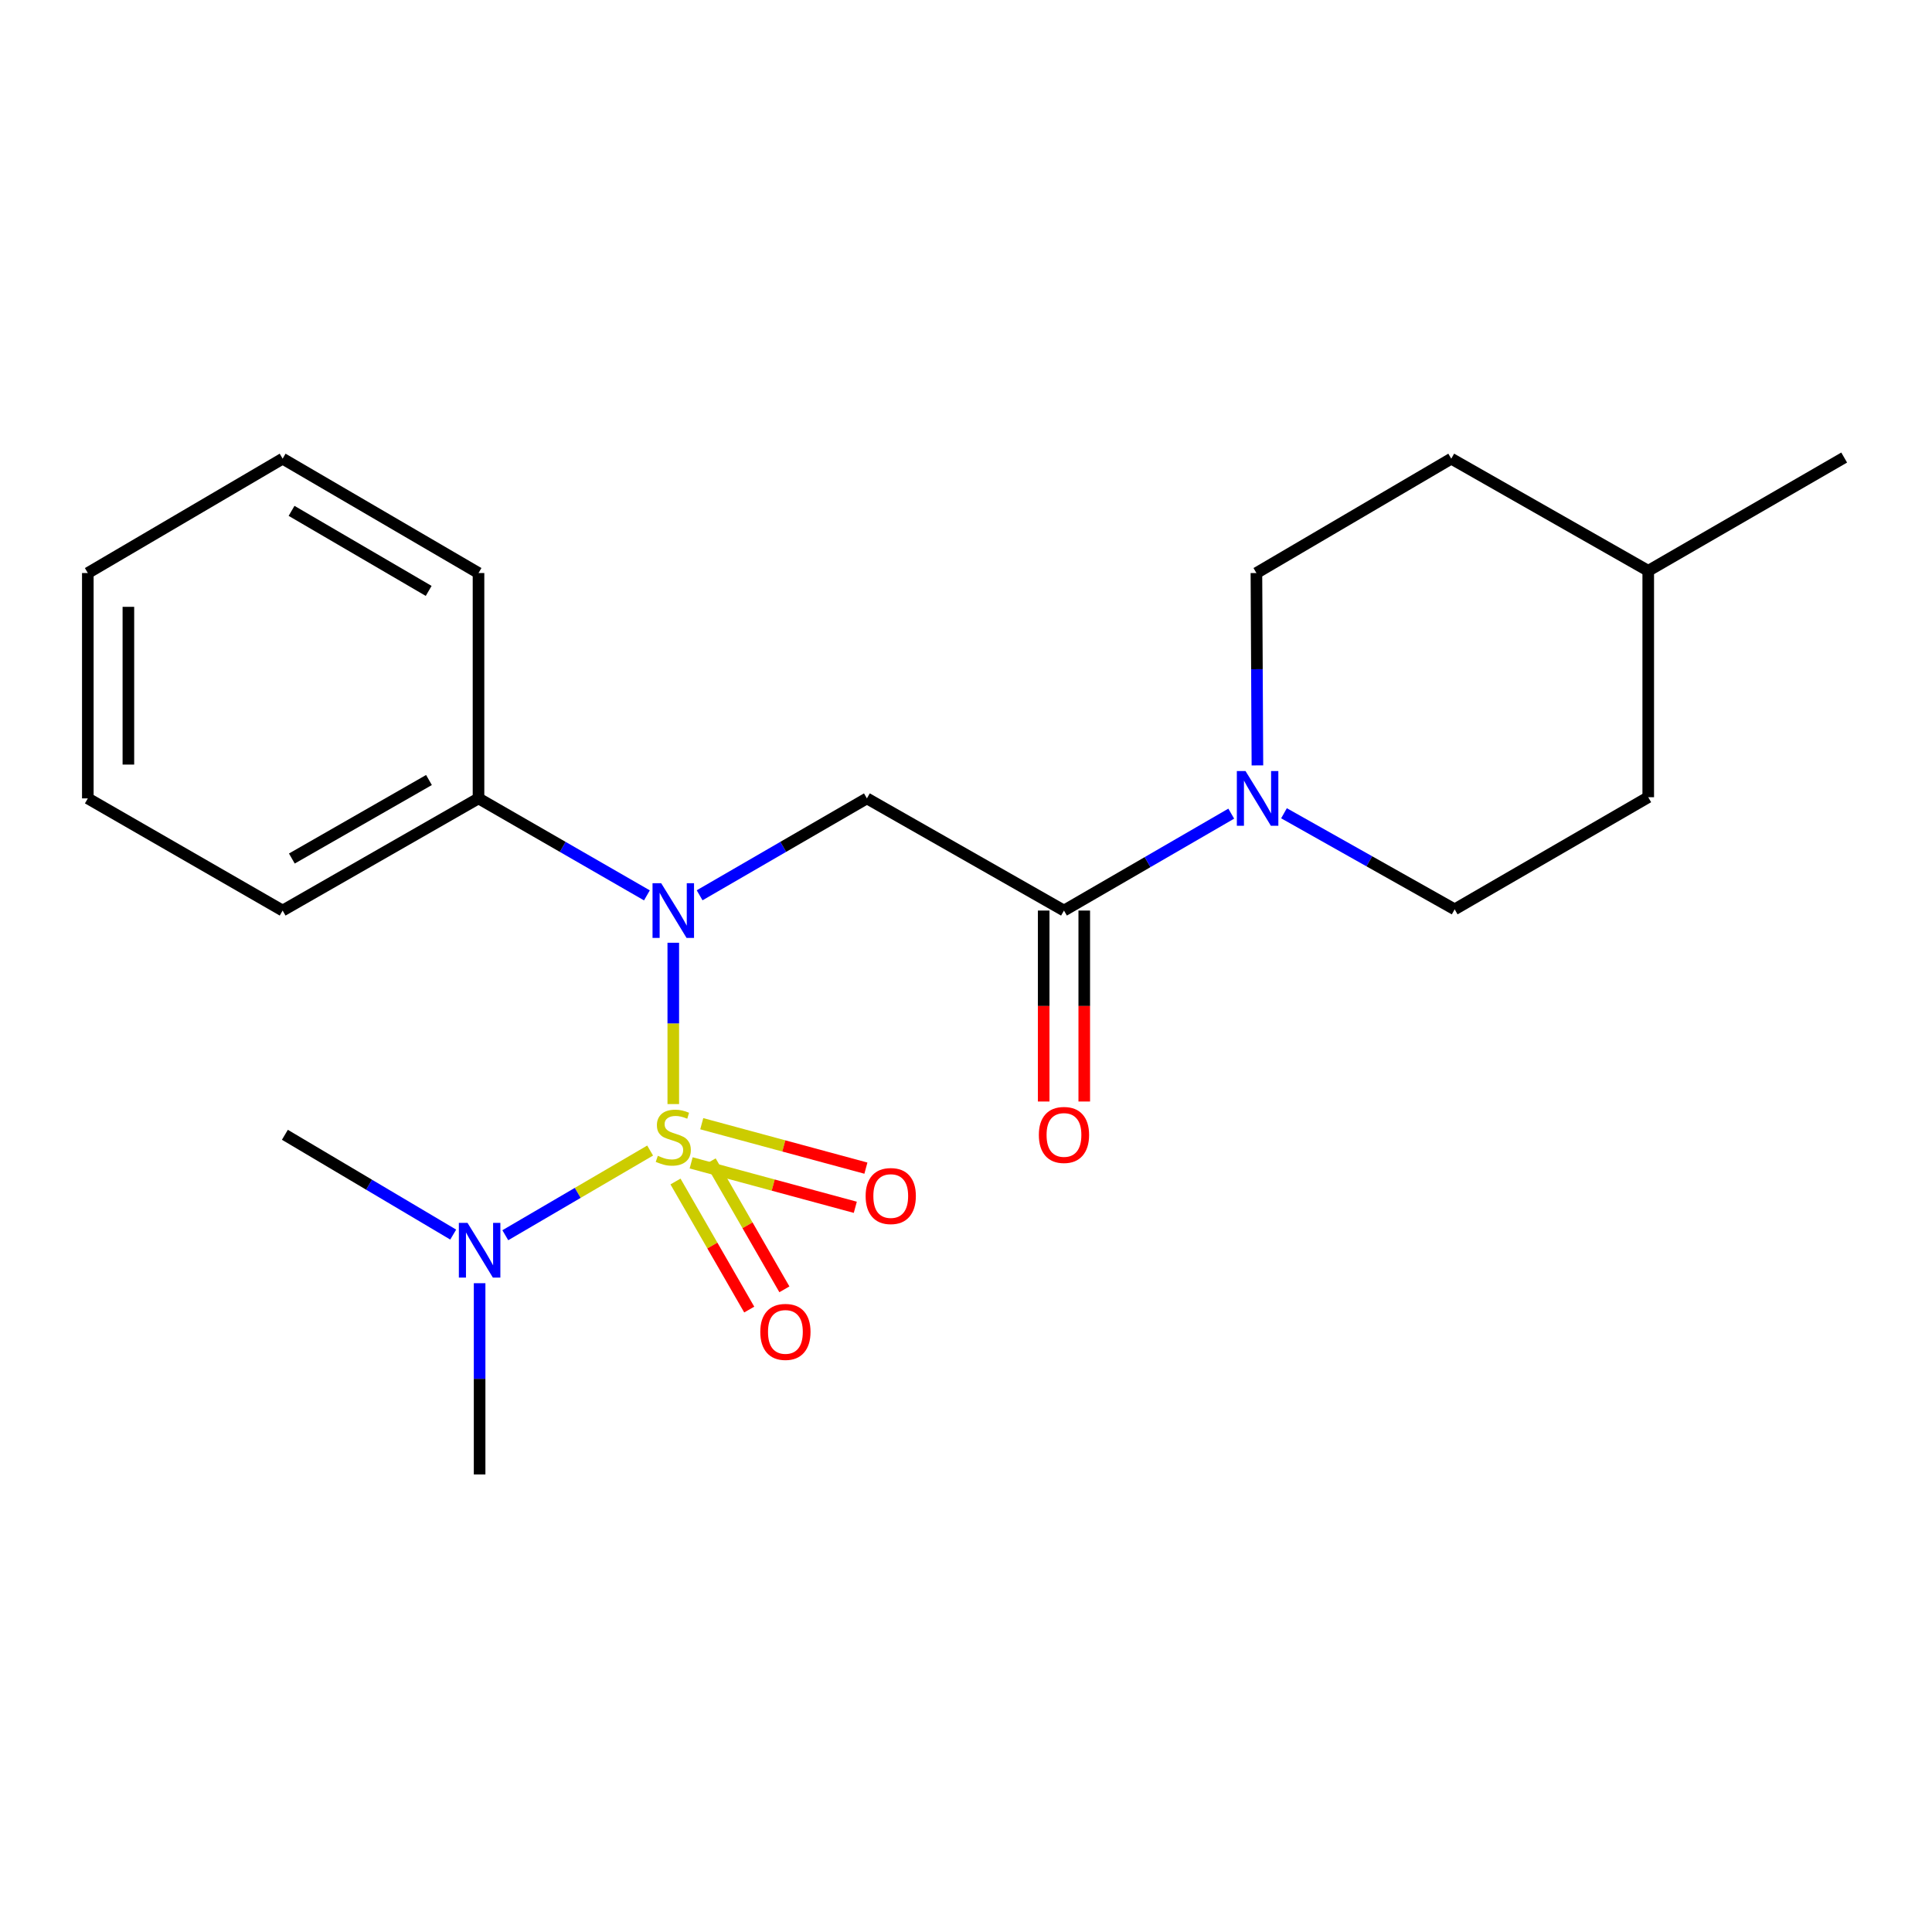 <?xml version='1.0' encoding='iso-8859-1'?>
<svg version='1.1' baseProfile='full'
              xmlns='http://www.w3.org/2000/svg'
                      xmlns:rdkit='http://www.rdkit.org/xml'
                      xmlns:xlink='http://www.w3.org/1999/xlink'
                  xml:space='preserve'
width='1000px' height='1000px' viewBox='0 0 1000 1000'>
<!-- END OF HEADER -->
<rect style='opacity:1.0;fill:#FFFFFF;stroke:none' width='1000' height='1000' x='0' y='0'> </rect>
<path class='bond-0' d='M 348.489,571.467 L 348.489,529.717' style='fill:none;fill-rule:evenodd;stroke:#CCCC00;stroke-width:6px;stroke-linecap:butt;stroke-linejoin:miter;stroke-opacity:1' />
<path class='bond-0' d='M 348.489,529.717 L 348.489,487.967' style='fill:none;fill-rule:evenodd;stroke:#0000FF;stroke-width:6px;stroke-linecap:butt;stroke-linejoin:miter;stroke-opacity:1' />
<path class='bond-4' d='M 336.506,595.524 L 299.024,617.438' style='fill:none;fill-rule:evenodd;stroke:#CCCC00;stroke-width:6px;stroke-linecap:butt;stroke-linejoin:miter;stroke-opacity:1' />
<path class='bond-4' d='M 299.024,617.438 L 261.543,639.351' style='fill:none;fill-rule:evenodd;stroke:#0000FF;stroke-width:6px;stroke-linecap:butt;stroke-linejoin:miter;stroke-opacity:1' />
<path class='bond-5' d='M 357.741,601.899 L 400.221,613.398' style='fill:none;fill-rule:evenodd;stroke:#CCCC00;stroke-width:6px;stroke-linecap:butt;stroke-linejoin:miter;stroke-opacity:1' />
<path class='bond-5' d='M 400.221,613.398 L 442.701,624.898' style='fill:none;fill-rule:evenodd;stroke:#FF0000;stroke-width:6px;stroke-linecap:butt;stroke-linejoin:miter;stroke-opacity:1' />
<path class='bond-5' d='M 363.227,581.631 L 405.708,593.13' style='fill:none;fill-rule:evenodd;stroke:#CCCC00;stroke-width:6px;stroke-linecap:butt;stroke-linejoin:miter;stroke-opacity:1' />
<path class='bond-5' d='M 405.708,593.13 L 448.188,604.63' style='fill:none;fill-rule:evenodd;stroke:#FF0000;stroke-width:6px;stroke-linecap:butt;stroke-linejoin:miter;stroke-opacity:1' />
<path class='bond-6' d='M 349.633,611.544 L 368.717,644.688' style='fill:none;fill-rule:evenodd;stroke:#CCCC00;stroke-width:6px;stroke-linecap:butt;stroke-linejoin:miter;stroke-opacity:1' />
<path class='bond-6' d='M 368.717,644.688 L 387.802,677.832' style='fill:none;fill-rule:evenodd;stroke:#FF0000;stroke-width:6px;stroke-linecap:butt;stroke-linejoin:miter;stroke-opacity:1' />
<path class='bond-6' d='M 367.829,601.066 L 386.914,634.21' style='fill:none;fill-rule:evenodd;stroke:#CCCC00;stroke-width:6px;stroke-linecap:butt;stroke-linejoin:miter;stroke-opacity:1' />
<path class='bond-6' d='M 386.914,634.21 L 405.999,667.354' style='fill:none;fill-rule:evenodd;stroke:#FF0000;stroke-width:6px;stroke-linecap:butt;stroke-linejoin:miter;stroke-opacity:1' />
<path class='bond-1' d='M 362.124,463.403 L 405.416,438.324' style='fill:none;fill-rule:evenodd;stroke:#0000FF;stroke-width:6px;stroke-linecap:butt;stroke-linejoin:miter;stroke-opacity:1' />
<path class='bond-1' d='M 405.416,438.324 L 448.707,413.244' style='fill:none;fill-rule:evenodd;stroke:#000000;stroke-width:6px;stroke-linecap:butt;stroke-linejoin:miter;stroke-opacity:1' />
<path class='bond-7' d='M 334.84,463.443 L 291.258,438.343' style='fill:none;fill-rule:evenodd;stroke:#0000FF;stroke-width:6px;stroke-linecap:butt;stroke-linejoin:miter;stroke-opacity:1' />
<path class='bond-7' d='M 291.258,438.343 L 247.676,413.244' style='fill:none;fill-rule:evenodd;stroke:#000000;stroke-width:6px;stroke-linecap:butt;stroke-linejoin:miter;stroke-opacity:1' />
<path class='bond-2' d='M 448.707,413.244 L 550.71,471.303' style='fill:none;fill-rule:evenodd;stroke:#000000;stroke-width:6px;stroke-linecap:butt;stroke-linejoin:miter;stroke-opacity:1' />
<path class='bond-3' d='M 550.71,471.303 L 594.001,446.223' style='fill:none;fill-rule:evenodd;stroke:#000000;stroke-width:6px;stroke-linecap:butt;stroke-linejoin:miter;stroke-opacity:1' />
<path class='bond-3' d='M 594.001,446.223 L 637.292,421.143' style='fill:none;fill-rule:evenodd;stroke:#0000FF;stroke-width:6px;stroke-linecap:butt;stroke-linejoin:miter;stroke-opacity:1' />
<path class='bond-8' d='M 540.211,471.303 L 540.211,520.722' style='fill:none;fill-rule:evenodd;stroke:#000000;stroke-width:6px;stroke-linecap:butt;stroke-linejoin:miter;stroke-opacity:1' />
<path class='bond-8' d='M 540.211,520.722 L 540.211,570.141' style='fill:none;fill-rule:evenodd;stroke:#FF0000;stroke-width:6px;stroke-linecap:butt;stroke-linejoin:miter;stroke-opacity:1' />
<path class='bond-8' d='M 561.209,471.303 L 561.209,520.722' style='fill:none;fill-rule:evenodd;stroke:#000000;stroke-width:6px;stroke-linecap:butt;stroke-linejoin:miter;stroke-opacity:1' />
<path class='bond-8' d='M 561.209,520.722 L 561.209,570.141' style='fill:none;fill-rule:evenodd;stroke:#FF0000;stroke-width:6px;stroke-linecap:butt;stroke-linejoin:miter;stroke-opacity:1' />
<path class='bond-9' d='M 664.594,420.938 L 708.763,445.806' style='fill:none;fill-rule:evenodd;stroke:#0000FF;stroke-width:6px;stroke-linecap:butt;stroke-linejoin:miter;stroke-opacity:1' />
<path class='bond-9' d='M 708.763,445.806 L 752.931,470.673' style='fill:none;fill-rule:evenodd;stroke:#000000;stroke-width:6px;stroke-linecap:butt;stroke-linejoin:miter;stroke-opacity:1' />
<path class='bond-10' d='M 650.839,396.168 L 650.58,346.384' style='fill:none;fill-rule:evenodd;stroke:#0000FF;stroke-width:6px;stroke-linecap:butt;stroke-linejoin:miter;stroke-opacity:1' />
<path class='bond-10' d='M 650.58,346.384 L 650.321,296.601' style='fill:none;fill-rule:evenodd;stroke:#000000;stroke-width:6px;stroke-linecap:butt;stroke-linejoin:miter;stroke-opacity:1' />
<path class='bond-14' d='M 234.578,639.02 L 191.018,613.191' style='fill:none;fill-rule:evenodd;stroke:#0000FF;stroke-width:6px;stroke-linecap:butt;stroke-linejoin:miter;stroke-opacity:1' />
<path class='bond-14' d='M 191.018,613.191 L 147.458,587.363' style='fill:none;fill-rule:evenodd;stroke:#000000;stroke-width:6px;stroke-linecap:butt;stroke-linejoin:miter;stroke-opacity:1' />
<path class='bond-15' d='M 248.247,664.186 L 248.247,713.68' style='fill:none;fill-rule:evenodd;stroke:#0000FF;stroke-width:6px;stroke-linecap:butt;stroke-linejoin:miter;stroke-opacity:1' />
<path class='bond-15' d='M 248.247,713.68 L 248.247,763.173' style='fill:none;fill-rule:evenodd;stroke:#000000;stroke-width:6px;stroke-linecap:butt;stroke-linejoin:miter;stroke-opacity:1' />
<path class='bond-16' d='M 247.676,413.244 L 146.291,471.303' style='fill:none;fill-rule:evenodd;stroke:#000000;stroke-width:6px;stroke-linecap:butt;stroke-linejoin:miter;stroke-opacity:1' />
<path class='bond-16' d='M 222.033,403.731 L 151.064,444.372' style='fill:none;fill-rule:evenodd;stroke:#000000;stroke-width:6px;stroke-linecap:butt;stroke-linejoin:miter;stroke-opacity:1' />
<path class='bond-17' d='M 247.676,413.244 L 247.676,296.601' style='fill:none;fill-rule:evenodd;stroke:#000000;stroke-width:6px;stroke-linecap:butt;stroke-linejoin:miter;stroke-opacity:1' />
<path class='bond-12' d='M 752.931,470.673 L 853.126,412.637' style='fill:none;fill-rule:evenodd;stroke:#000000;stroke-width:6px;stroke-linecap:butt;stroke-linejoin:miter;stroke-opacity:1' />
<path class='bond-11' d='M 650.321,296.601 L 751.169,237.41' style='fill:none;fill-rule:evenodd;stroke:#000000;stroke-width:6px;stroke-linecap:butt;stroke-linejoin:miter;stroke-opacity:1' />
<path class='bond-13' d='M 751.169,237.41 L 853.126,295.446' style='fill:none;fill-rule:evenodd;stroke:#000000;stroke-width:6px;stroke-linecap:butt;stroke-linejoin:miter;stroke-opacity:1' />
<path class='bond-23' d='M 853.126,412.637 L 853.126,295.446' style='fill:none;fill-rule:evenodd;stroke:#000000;stroke-width:6px;stroke-linecap:butt;stroke-linejoin:miter;stroke-opacity:1' />
<path class='bond-18' d='M 853.126,295.446 L 954.545,236.827' style='fill:none;fill-rule:evenodd;stroke:#000000;stroke-width:6px;stroke-linecap:butt;stroke-linejoin:miter;stroke-opacity:1' />
<path class='bond-20' d='M 146.291,471.303 L 45.455,413.244' style='fill:none;fill-rule:evenodd;stroke:#000000;stroke-width:6px;stroke-linecap:butt;stroke-linejoin:miter;stroke-opacity:1' />
<path class='bond-19' d='M 247.676,296.601 L 146.291,237.41' style='fill:none;fill-rule:evenodd;stroke:#000000;stroke-width:6px;stroke-linecap:butt;stroke-linejoin:miter;stroke-opacity:1' />
<path class='bond-19' d='M 221.881,305.856 L 150.912,264.422' style='fill:none;fill-rule:evenodd;stroke:#000000;stroke-width:6px;stroke-linecap:butt;stroke-linejoin:miter;stroke-opacity:1' />
<path class='bond-21' d='M 146.291,237.41 L 45.455,296.601' style='fill:none;fill-rule:evenodd;stroke:#000000;stroke-width:6px;stroke-linecap:butt;stroke-linejoin:miter;stroke-opacity:1' />
<path class='bond-22' d='M 45.455,413.244 L 45.455,296.601' style='fill:none;fill-rule:evenodd;stroke:#000000;stroke-width:6px;stroke-linecap:butt;stroke-linejoin:miter;stroke-opacity:1' />
<path class='bond-22' d='M 66.452,395.747 L 66.452,314.097' style='fill:none;fill-rule:evenodd;stroke:#000000;stroke-width:6px;stroke-linecap:butt;stroke-linejoin:miter;stroke-opacity:1' />
<path  class='atom-0' d='M 340.489 598.238
Q 340.809 598.358, 342.129 598.918
Q 343.449 599.478, 344.889 599.838
Q 346.369 600.158, 347.809 600.158
Q 350.489 600.158, 352.049 598.878
Q 353.609 597.558, 353.609 595.278
Q 353.609 593.718, 352.809 592.758
Q 352.049 591.798, 350.849 591.278
Q 349.649 590.758, 347.649 590.158
Q 345.129 589.398, 343.609 588.678
Q 342.129 587.958, 341.049 586.438
Q 340.009 584.918, 340.009 582.358
Q 340.009 578.798, 342.409 576.598
Q 344.849 574.398, 349.649 574.398
Q 352.929 574.398, 356.649 575.958
L 355.729 579.038
Q 352.329 577.638, 349.769 577.638
Q 347.009 577.638, 345.489 578.798
Q 343.969 579.918, 344.009 581.878
Q 344.009 583.398, 344.769 584.318
Q 345.569 585.238, 346.689 585.758
Q 347.849 586.278, 349.769 586.878
Q 352.329 587.678, 353.849 588.478
Q 355.369 589.278, 356.449 590.918
Q 357.569 592.518, 357.569 595.278
Q 357.569 599.198, 354.929 601.318
Q 352.329 603.398, 347.969 603.398
Q 345.449 603.398, 343.529 602.838
Q 341.649 602.318, 339.409 601.398
L 340.489 598.238
' fill='#CCCC00'/>
<path  class='atom-1' d='M 342.229 457.143
L 351.509 472.143
Q 352.429 473.623, 353.909 476.303
Q 355.389 478.983, 355.469 479.143
L 355.469 457.143
L 359.229 457.143
L 359.229 485.463
L 355.349 485.463
L 345.389 469.063
Q 344.229 467.143, 342.989 464.943
Q 341.789 462.743, 341.429 462.063
L 341.429 485.463
L 337.749 485.463
L 337.749 457.143
L 342.229 457.143
' fill='#0000FF'/>
<path  class='atom-4' d='M 644.668 399.084
L 653.948 414.084
Q 654.868 415.564, 656.348 418.244
Q 657.828 420.924, 657.908 421.084
L 657.908 399.084
L 661.668 399.084
L 661.668 427.404
L 657.788 427.404
L 647.828 411.004
Q 646.668 409.084, 645.428 406.884
Q 644.228 404.684, 643.868 404.004
L 643.868 427.404
L 640.188 427.404
L 640.188 399.084
L 644.668 399.084
' fill='#0000FF'/>
<path  class='atom-5' d='M 241.987 632.965
L 251.267 647.965
Q 252.187 649.445, 253.667 652.125
Q 255.147 654.805, 255.227 654.965
L 255.227 632.965
L 258.987 632.965
L 258.987 661.285
L 255.107 661.285
L 245.147 644.885
Q 243.987 642.965, 242.747 640.765
Q 241.547 638.565, 241.187 637.885
L 241.187 661.285
L 237.507 661.285
L 237.507 632.965
L 241.987 632.965
' fill='#0000FF'/>
<path  class='atom-6' d='M 448.049 619.068
Q 448.049 612.268, 451.409 608.468
Q 454.769 604.668, 461.049 604.668
Q 467.329 604.668, 470.689 608.468
Q 474.049 612.268, 474.049 619.068
Q 474.049 625.948, 470.649 629.868
Q 467.249 633.748, 461.049 633.748
Q 454.809 633.748, 451.409 629.868
Q 448.049 625.988, 448.049 619.068
M 461.049 630.548
Q 465.369 630.548, 467.689 627.668
Q 470.049 624.748, 470.049 619.068
Q 470.049 613.508, 467.689 610.708
Q 465.369 607.868, 461.049 607.868
Q 456.729 607.868, 454.369 610.668
Q 452.049 613.468, 452.049 619.068
Q 452.049 624.788, 454.369 627.668
Q 456.729 630.548, 461.049 630.548
' fill='#FF0000'/>
<path  class='atom-7' d='M 393.525 689.387
Q 393.525 682.587, 396.885 678.787
Q 400.245 674.987, 406.525 674.987
Q 412.805 674.987, 416.165 678.787
Q 419.525 682.587, 419.525 689.387
Q 419.525 696.267, 416.125 700.187
Q 412.725 704.067, 406.525 704.067
Q 400.285 704.067, 396.885 700.187
Q 393.525 696.307, 393.525 689.387
M 406.525 700.867
Q 410.845 700.867, 413.165 697.987
Q 415.525 695.067, 415.525 689.387
Q 415.525 683.827, 413.165 681.027
Q 410.845 678.187, 406.525 678.187
Q 402.205 678.187, 399.845 680.987
Q 397.525 683.787, 397.525 689.387
Q 397.525 695.107, 399.845 697.987
Q 402.205 700.867, 406.525 700.867
' fill='#FF0000'/>
<path  class='atom-9' d='M 537.71 587.443
Q 537.71 580.643, 541.07 576.843
Q 544.43 573.043, 550.71 573.043
Q 556.99 573.043, 560.35 576.843
Q 563.71 580.643, 563.71 587.443
Q 563.71 594.323, 560.31 598.243
Q 556.91 602.123, 550.71 602.123
Q 544.47 602.123, 541.07 598.243
Q 537.71 594.363, 537.71 587.443
M 550.71 598.923
Q 555.03 598.923, 557.35 596.043
Q 559.71 593.123, 559.71 587.443
Q 559.71 581.883, 557.35 579.083
Q 555.03 576.243, 550.71 576.243
Q 546.39 576.243, 544.03 579.043
Q 541.71 581.843, 541.71 587.443
Q 541.71 593.163, 544.03 596.043
Q 546.39 598.923, 550.71 598.923
' fill='#FF0000'/>
</svg>
